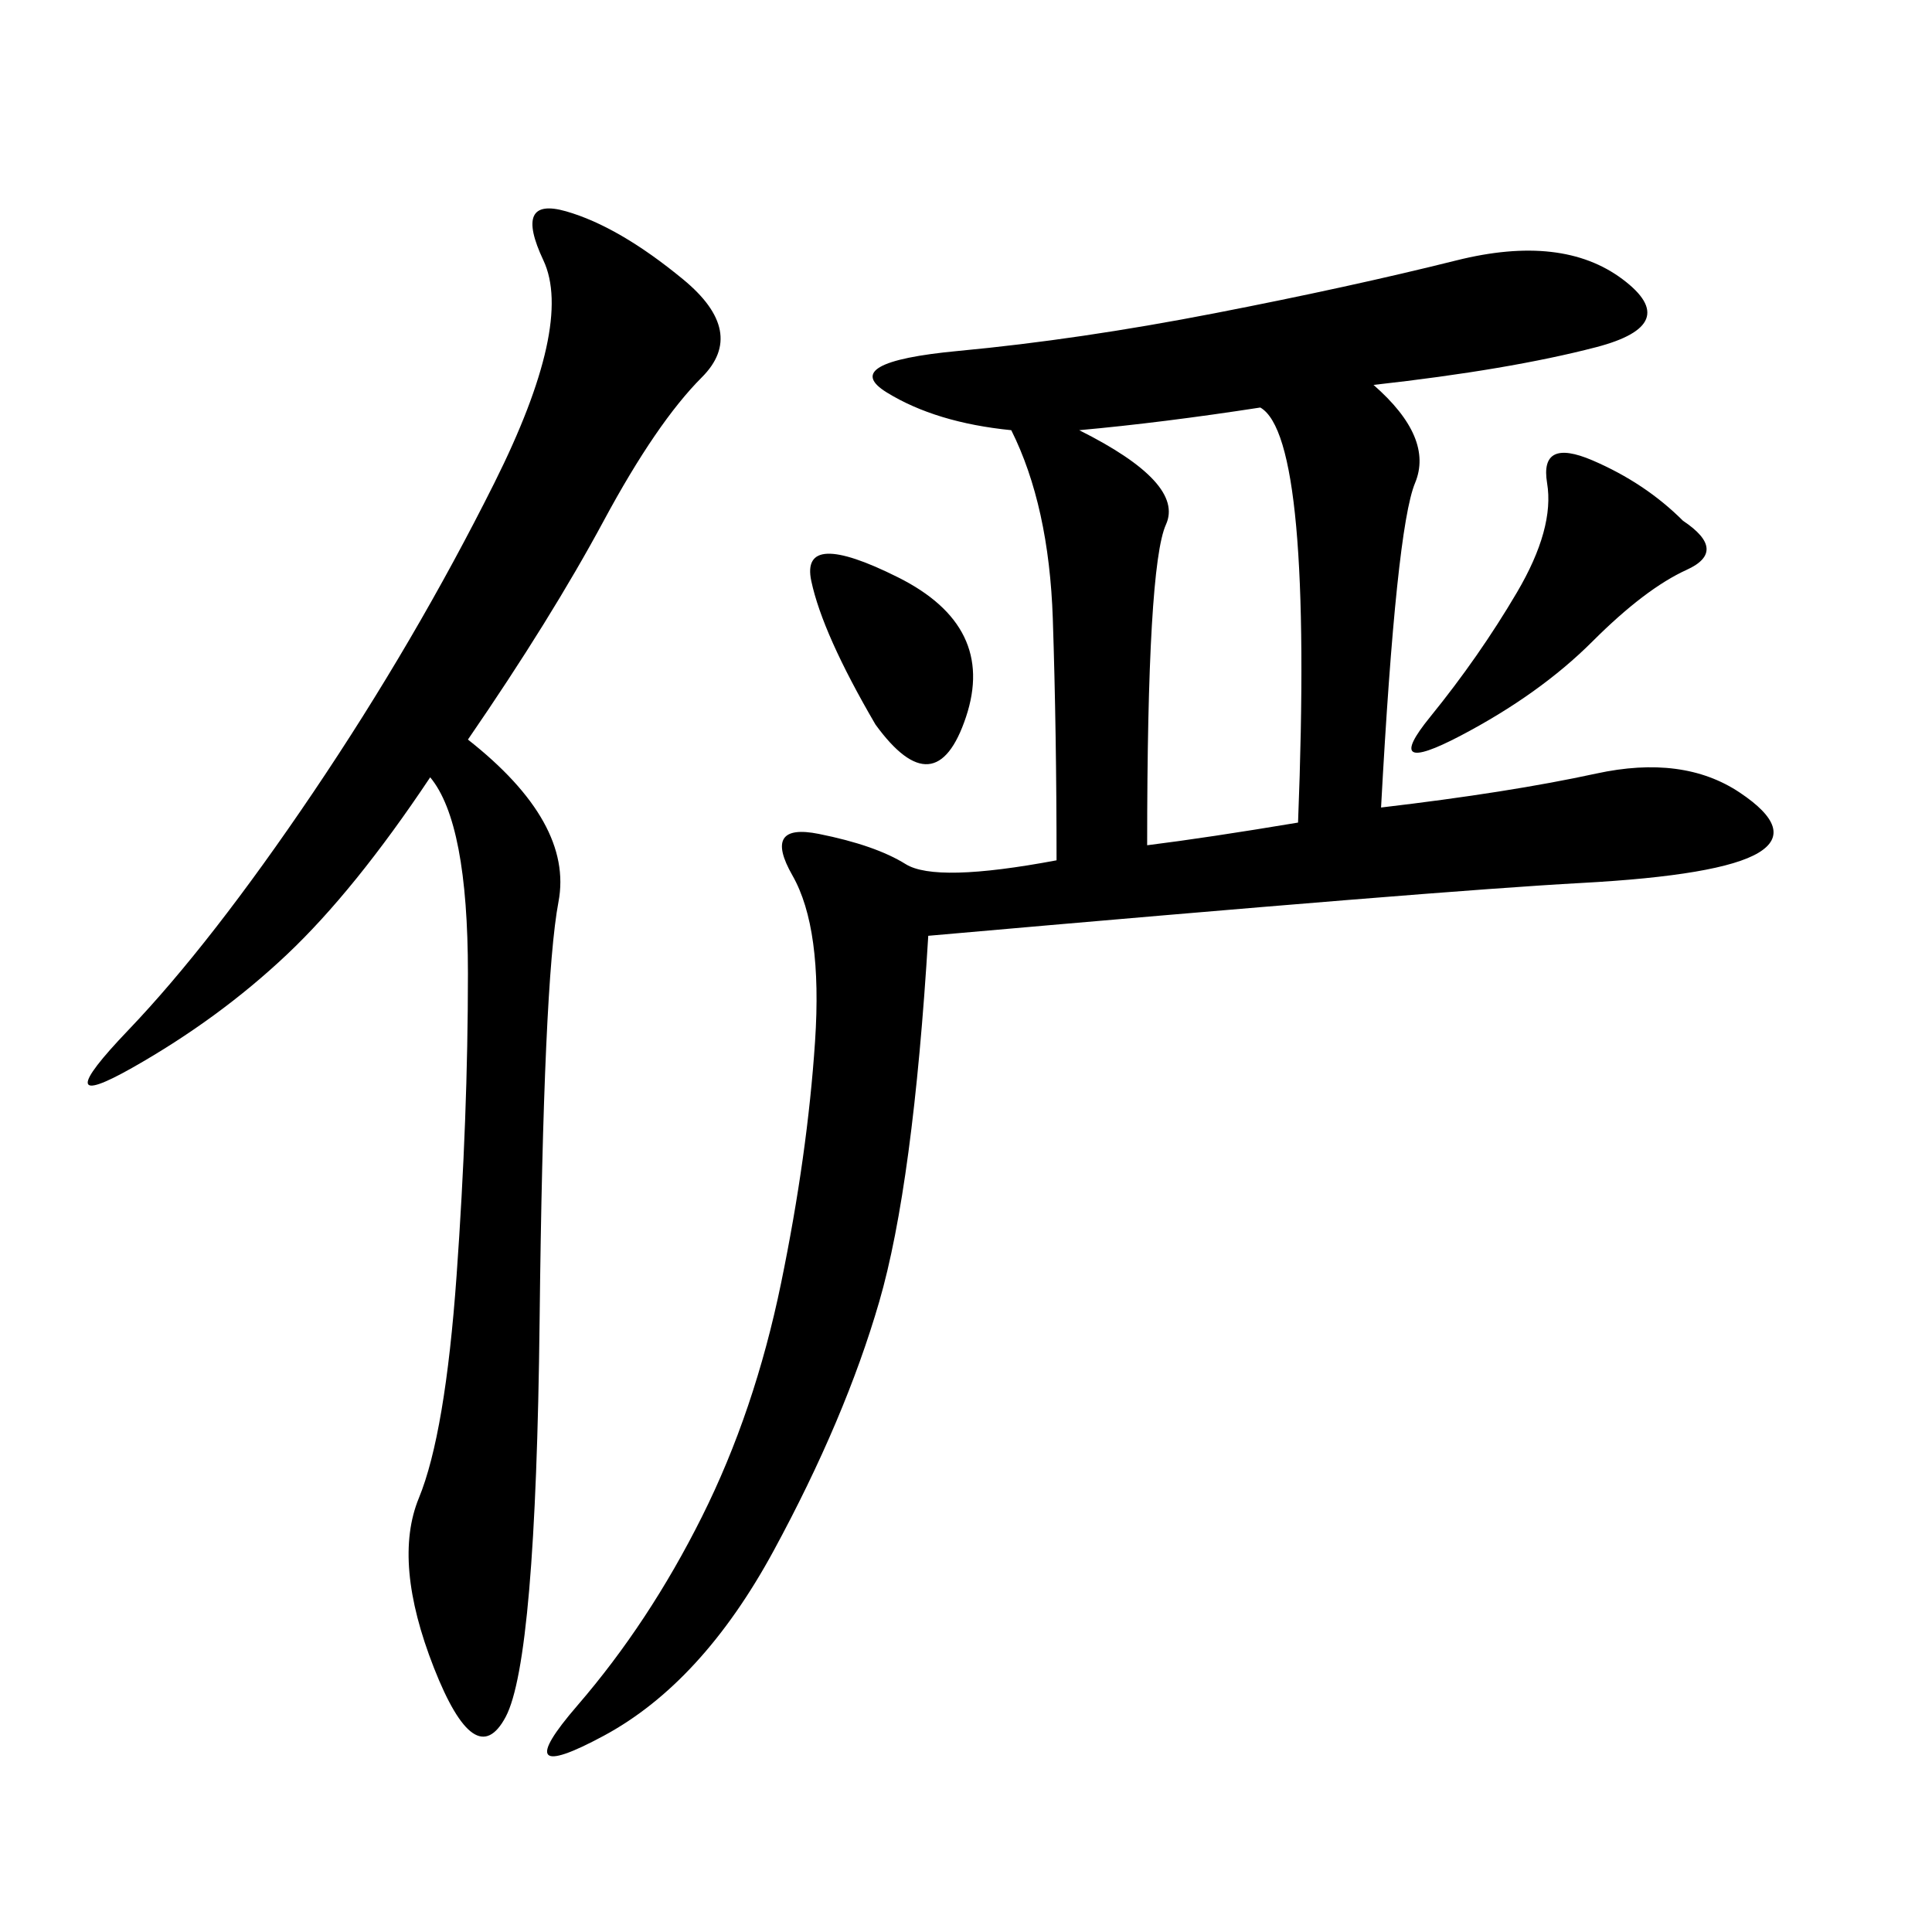 <svg xmlns="http://www.w3.org/2000/svg" xmlns:xlink="http://www.w3.org/1999/xlink" width="300" height="300"><path d="M213.28 59.77Q222.66 67.97 219.73 75Q216.80 82.03 214.45 125.39L214.45 125.39Q234.38 123.05 247.85 120.12Q261.33 117.19 270.12 123.05Q278.91 128.91 273.05 132.42Q267.19 135.94 245.51 137.11Q223.83 138.28 144.14 145.31L144.14 145.31Q141.80 183.98 136.52 202.15Q131.25 220.31 120.12 240.82Q108.98 261.33 93.75 269.53Q78.52 277.73 89.65 264.84Q100.78 251.95 108.98 235.55Q117.19 219.14 121.29 199.22Q125.39 179.30 126.56 161.72Q127.73 144.14 123.05 135.94Q118.36 127.73 127.15 129.49Q135.94 131.25 140.63 134.18Q145.31 137.11 164.06 133.59L164.06 133.59Q164.06 113.67 163.48 96.09Q162.89 78.52 157.03 66.80L157.03 66.80Q145.31 65.63 137.70 60.94Q130.08 56.25 148.83 54.49Q167.58 52.73 188.67 48.63Q209.77 44.53 226.17 40.43Q242.58 36.33 251.95 43.36Q261.33 50.39 247.85 53.91Q234.38 57.42 213.28 59.77L213.28 59.77ZM72.66 114.84Q89.06 127.73 86.72 140.04Q84.38 152.34 83.79 205.08Q83.20 257.81 78.52 266.60Q73.83 275.39 67.38 258.98Q60.94 242.58 65.04 232.62Q69.14 222.66 70.90 198.05Q72.66 173.44 72.66 151.17L72.66 151.17Q72.66 127.73 66.80 120.70L66.80 120.70Q55.08 138.28 44.53 148.24Q33.98 158.20 20.51 165.82Q7.03 173.44 19.92 159.96Q32.81 146.48 48.63 123.05Q64.45 99.61 76.76 75Q89.06 50.39 84.38 40.43Q79.69 30.47 87.89 32.81Q96.09 35.16 106.05 43.36Q116.02 51.56 108.98 58.59Q101.95 65.63 93.75 80.86Q85.55 96.09 72.66 114.84L72.66 114.84ZM178.13 131.25Q187.50 130.08 201.56 127.73L201.56 127.73Q203.91 67.97 195.70 63.28L195.70 63.28Q180.47 65.63 167.58 66.80L167.58 66.80Q183.98 75 181.05 81.45Q178.13 87.89 178.13 131.25L178.13 131.25ZM261.33 80.86Q268.36 85.55 261.91 88.48Q255.47 91.41 247.27 99.61Q239.06 107.81 226.76 114.26Q214.45 120.70 222.07 111.33Q229.69 101.95 235.55 91.99Q241.41 82.03 240.23 75Q239.06 67.97 247.27 71.48Q255.47 75 261.33 80.86L261.33 80.86ZM135.94 112.50Q127.73 98.44 125.98 90.23Q124.22 82.03 139.45 89.65Q154.69 97.27 150 111.33Q145.31 125.39 135.94 112.50L135.94 112.50Z"/></svg>